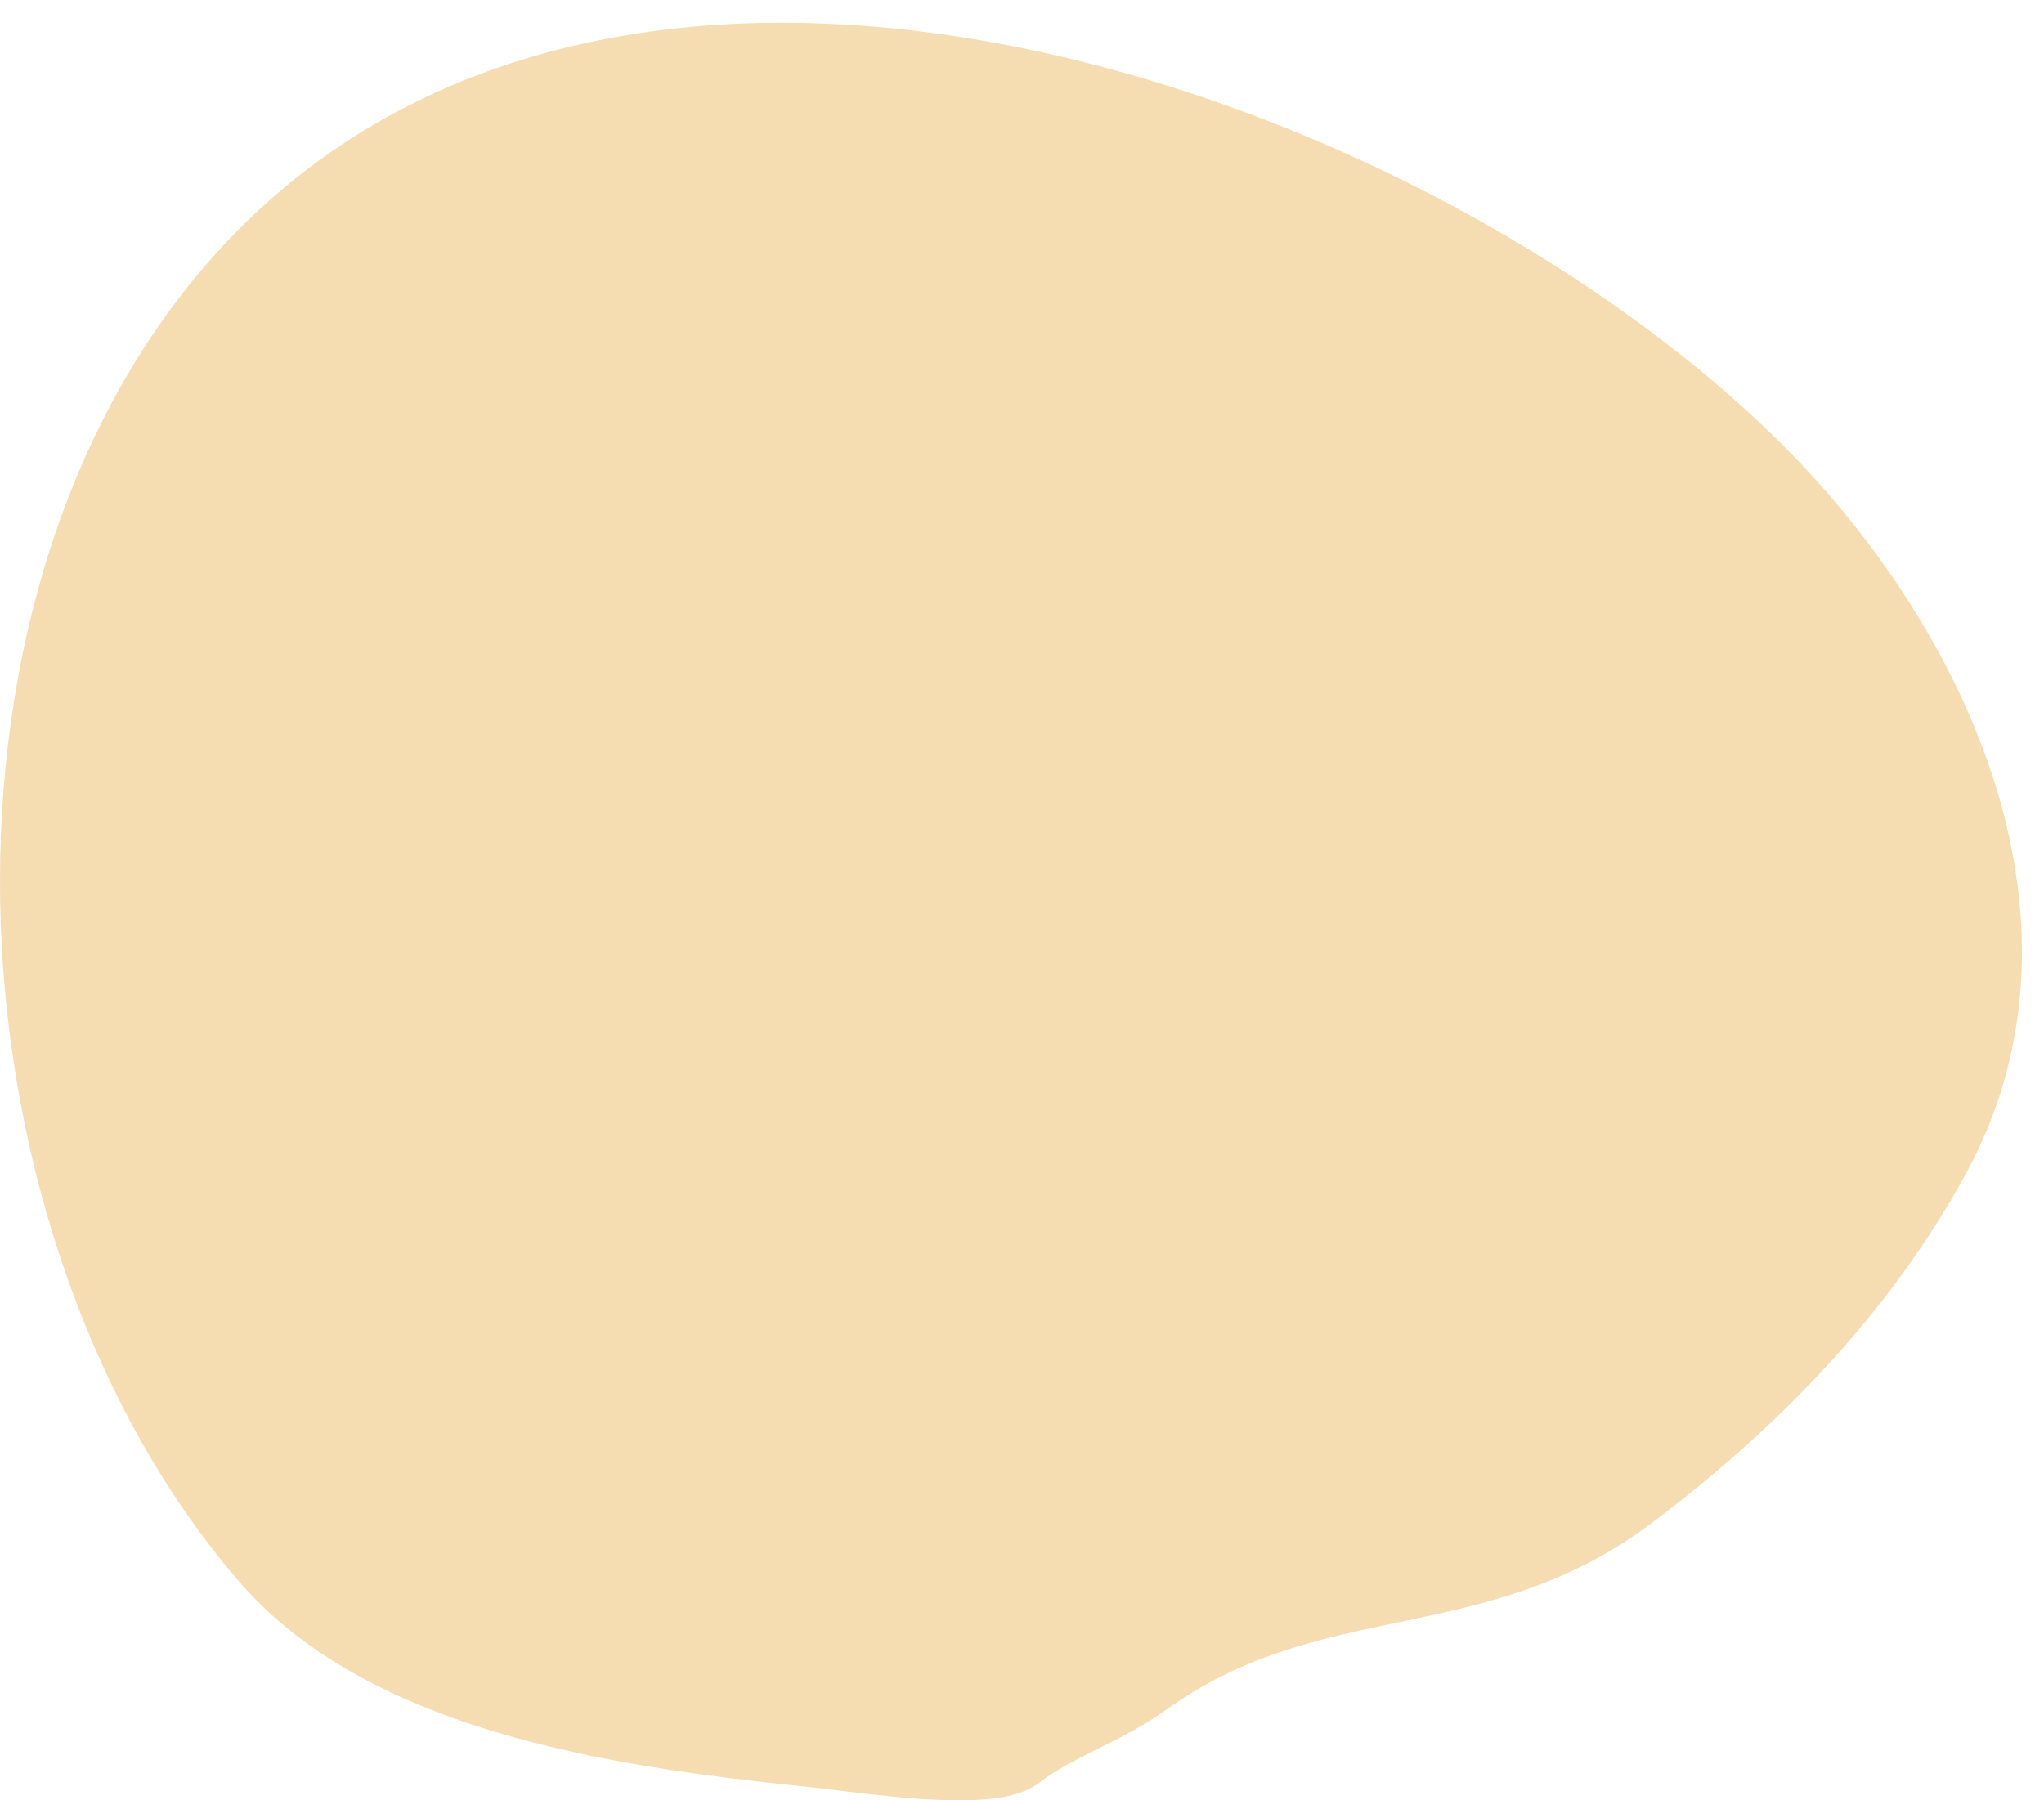 <?xml version="1.0" encoding="UTF-8"?> <svg xmlns="http://www.w3.org/2000/svg" width="84" height="74" viewBox="0 0 84 74" fill="none"> <path d="M20.971 71.367C16.712 70.162 12.601 68.241 9.795 64.974C3.773 57.963 0.397 47.975 0.033 38.02C-0.331 28.065 2.308 17.985 8.508 10.833C16.764 1.312 29.263 -0.473 41.361 1.849C53.462 4.169 65.415 10.628 72.935 17.968C76.727 21.669 80.117 26.54 81.858 31.813C83.604 37.101 83.709 42.85 80.819 48.189C77.689 53.972 72.99 58.774 67.809 62.652C64.341 65.249 60.832 65.98 57.523 66.671L57.499 66.676C54.167 67.371 51.032 68.029 47.869 70.315C47.019 70.93 46.054 71.414 45.191 71.845C45.151 71.864 45.113 71.883 45.072 71.904C44.143 72.368 43.35 72.776 42.719 73.269C42.116 73.74 41.242 73.894 40.508 73.957C39.71 74.026 38.798 74.004 37.917 73.948C36.669 73.868 35.356 73.705 34.437 73.592C34.075 73.545 33.772 73.51 33.56 73.486C29.785 73.102 25.24 72.576 20.971 71.367Z" fill="#F6DCB1"></path> </svg> 